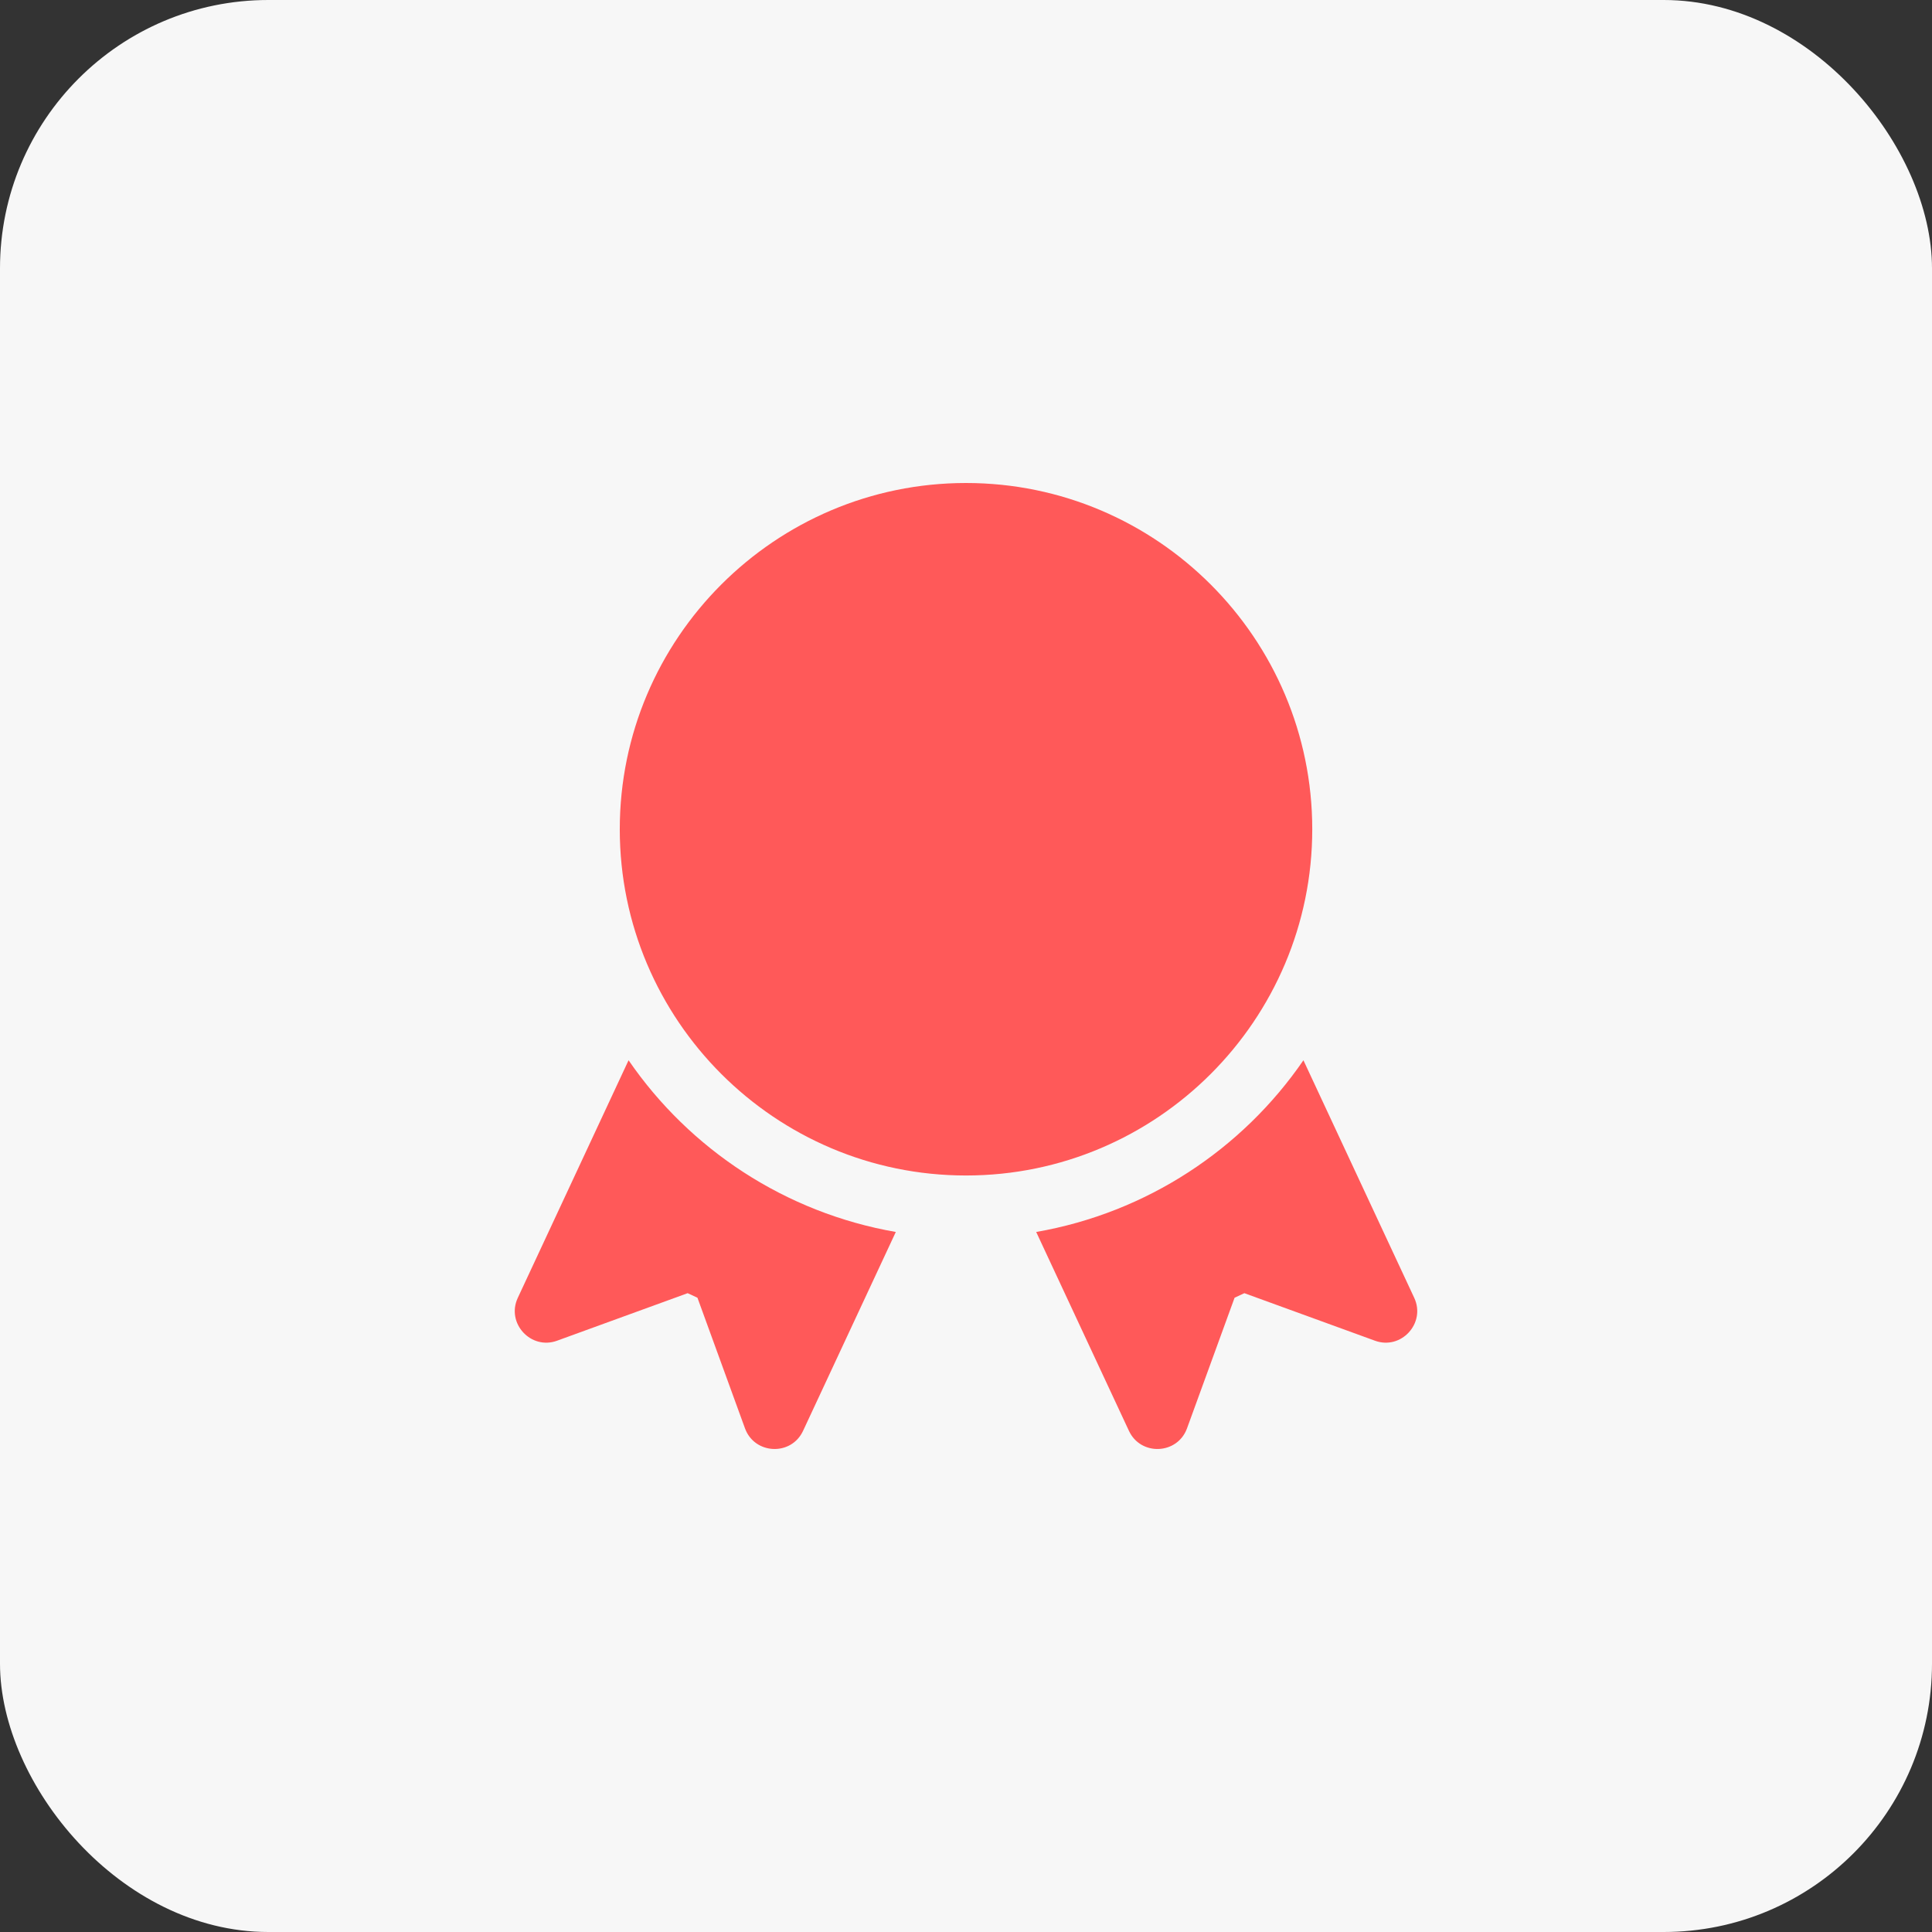 <svg width="72" height="72" viewBox="0 0 72 72" fill="none" xmlns="http://www.w3.org/2000/svg">
<rect x="0" y="0" width="72" height="72" fill="#333333" stroke="none"/>
<rect width="72" height="72" rx="10" fill="#F7F7F7"/>
<g clip-path="url(#clip0)">
<path fill-rule="evenodd" clip-rule="evenodd" d="M36 18C28.886 18 23.097 23.788 23.097 30.904C23.097 38.019 28.886 43.807 36 43.807C43.115 43.807 48.904 38.019 48.904 30.904C48.904 23.788 43.115 18 36 18ZM52.704 48.366L48.575 39.513C46.296 42.832 42.736 45.195 38.616 45.912L42.072 53.323C42.514 54.271 43.882 54.208 44.237 53.229L46.009 48.363L46.374 48.193L51.24 49.964C52.216 50.322 53.145 49.31 52.704 48.366ZM19.297 48.366L23.425 39.513C25.705 42.832 29.264 45.195 33.384 45.912L29.928 53.323C29.485 54.273 28.118 54.206 27.763 53.229L25.992 48.363L25.627 48.193L20.761 49.964C19.791 50.321 18.853 49.315 19.297 48.366Z" fill="#FF5959"/>
</g>
<defs>
<clipPath id="clip0">
<rect width="36" height="36" fill="white" transform="translate(18 18)"/>
</clipPath>
</defs>
</svg>
